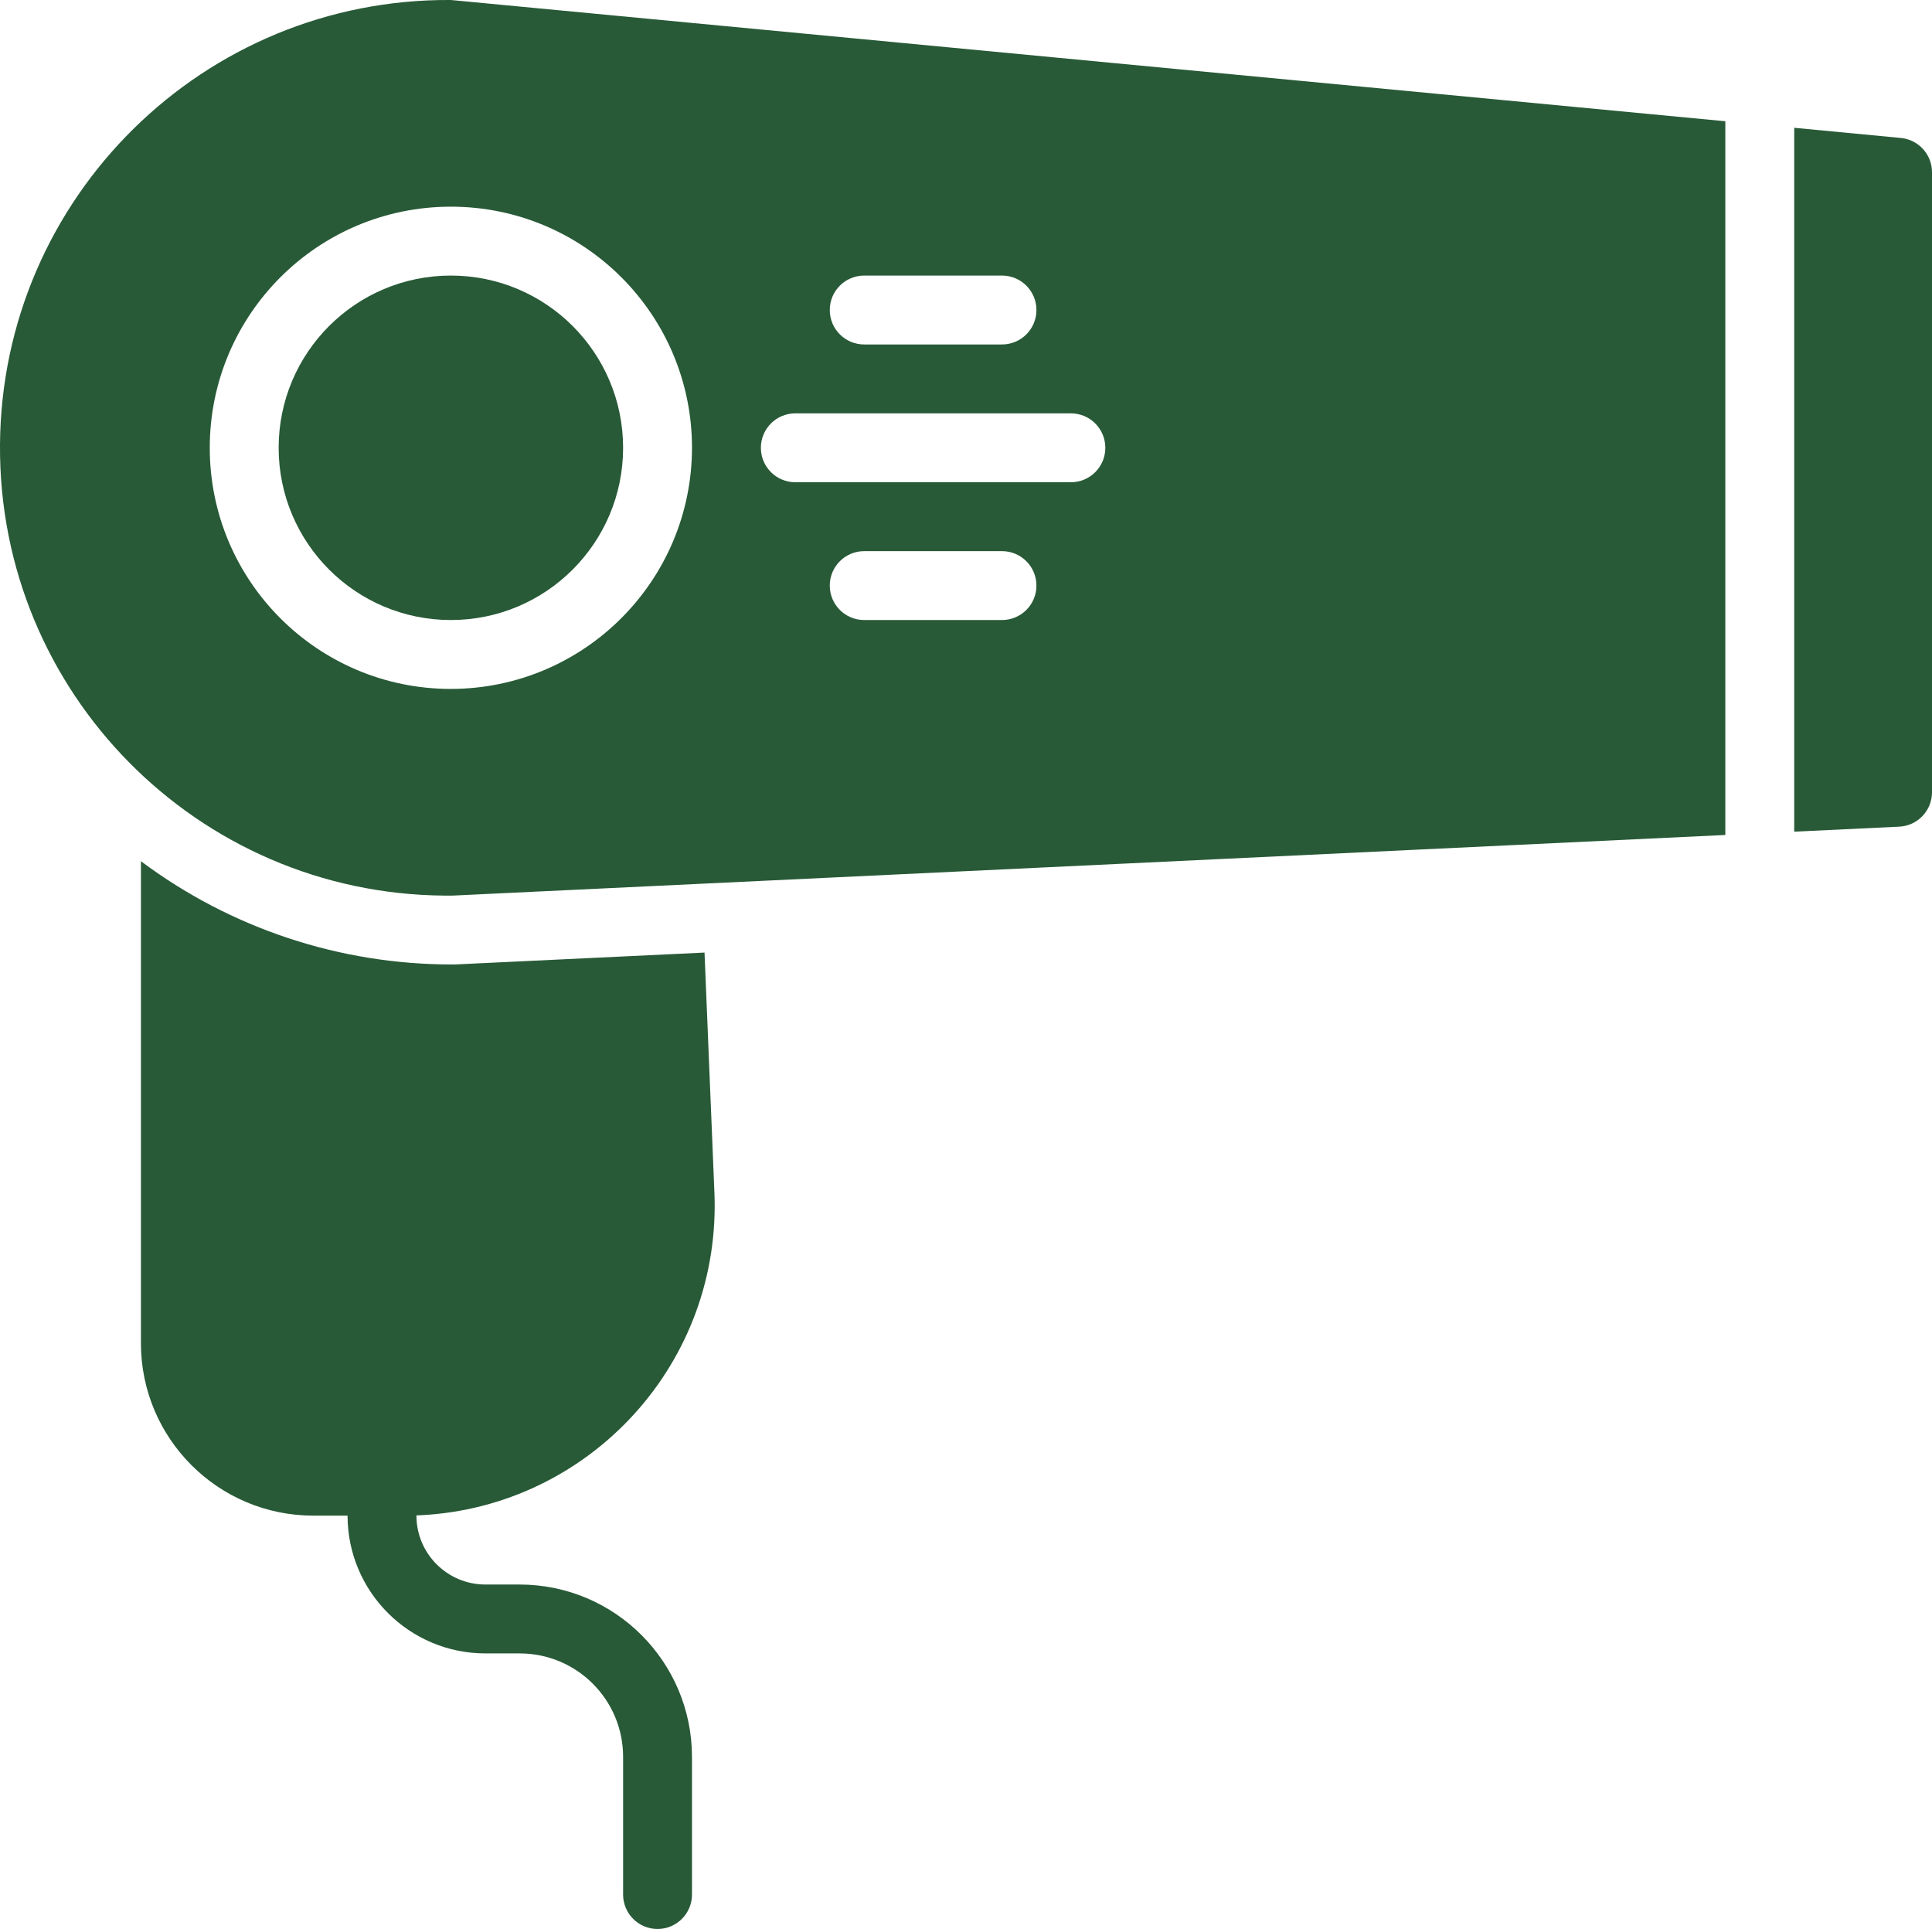 <svg xmlns="http://www.w3.org/2000/svg" id="Capa_1" data-name="Capa 1" viewBox="0 0 448.72 448"><defs><style>      .cls-1 {        fill: #285a37;        stroke-width: 0px;      }    </style></defs><g id="Hair_Dryer" data-name="Hair Dryer"><path class="cls-1" d="M105.49,223.99h-.42c-26.08.05-51.46-8.36-72.34-23.98v111.99c.03,22.08,17.92,39.97,40,40h21.28c39.75,0,71.97-32.22,71.98-71.97,0-1-.02-2-.06-3l-2.3-55.8-58.13,2.77Z"></path><path class="cls-1" d="M152.72,448c-4.42,0-8-3.58-8-8v-32c-.01-13.25-10.75-23.99-24-24h-8c-17.67-.02-31.98-14.33-32-32v-8c0-4.42,3.58-8,8-8s8,3.58,8,8v8c.01,8.83,7.17,15.99,16,16h8c22.08.03,39.97,17.92,40,40v32c0,4.42-3.58,8-8,8Z"></path><circle class="cls-1" cx="104.72" cy="104" r="40"></circle><path class="cls-1" d="M400.72,28.16L104.72,0C47.29-.4.4,45.84,0,103.28c-.4,57.44,45.84,104.32,103.27,104.72.6,0,1.19,0,1.79,0h.04l295.62-14.08V28.16ZM200.72,64h32c4.42,0,8,3.58,8,8s-3.58,8-8,8h-32c-4.42,0-8-3.58-8-8s3.58-8,8-8ZM104.72,160c-30.93,0-56-25.07-56-56s25.07-56,56-56,56,25.07,56,56c-.04,30.91-25.09,55.96-56,56ZM232.72,144h-32c-4.42,0-8-3.58-8-8s3.58-8,8-8h32c4.42,0,8,3.58,8,8s-3.58,8-8,8ZM248.72,112h-64c-4.42,0-8-3.58-8-8s3.58-8,8-8h64c4.42,0,8,3.58,8,8s-3.58,8-8,8Z"></path><path class="cls-1" d="M441.48,32.04l-24.76-2.36v163.47l24.38-1.16c4.26-.2,7.62-3.72,7.62-7.99V40c0-4.13-3.14-7.57-7.24-7.96Z"></path></g></svg>